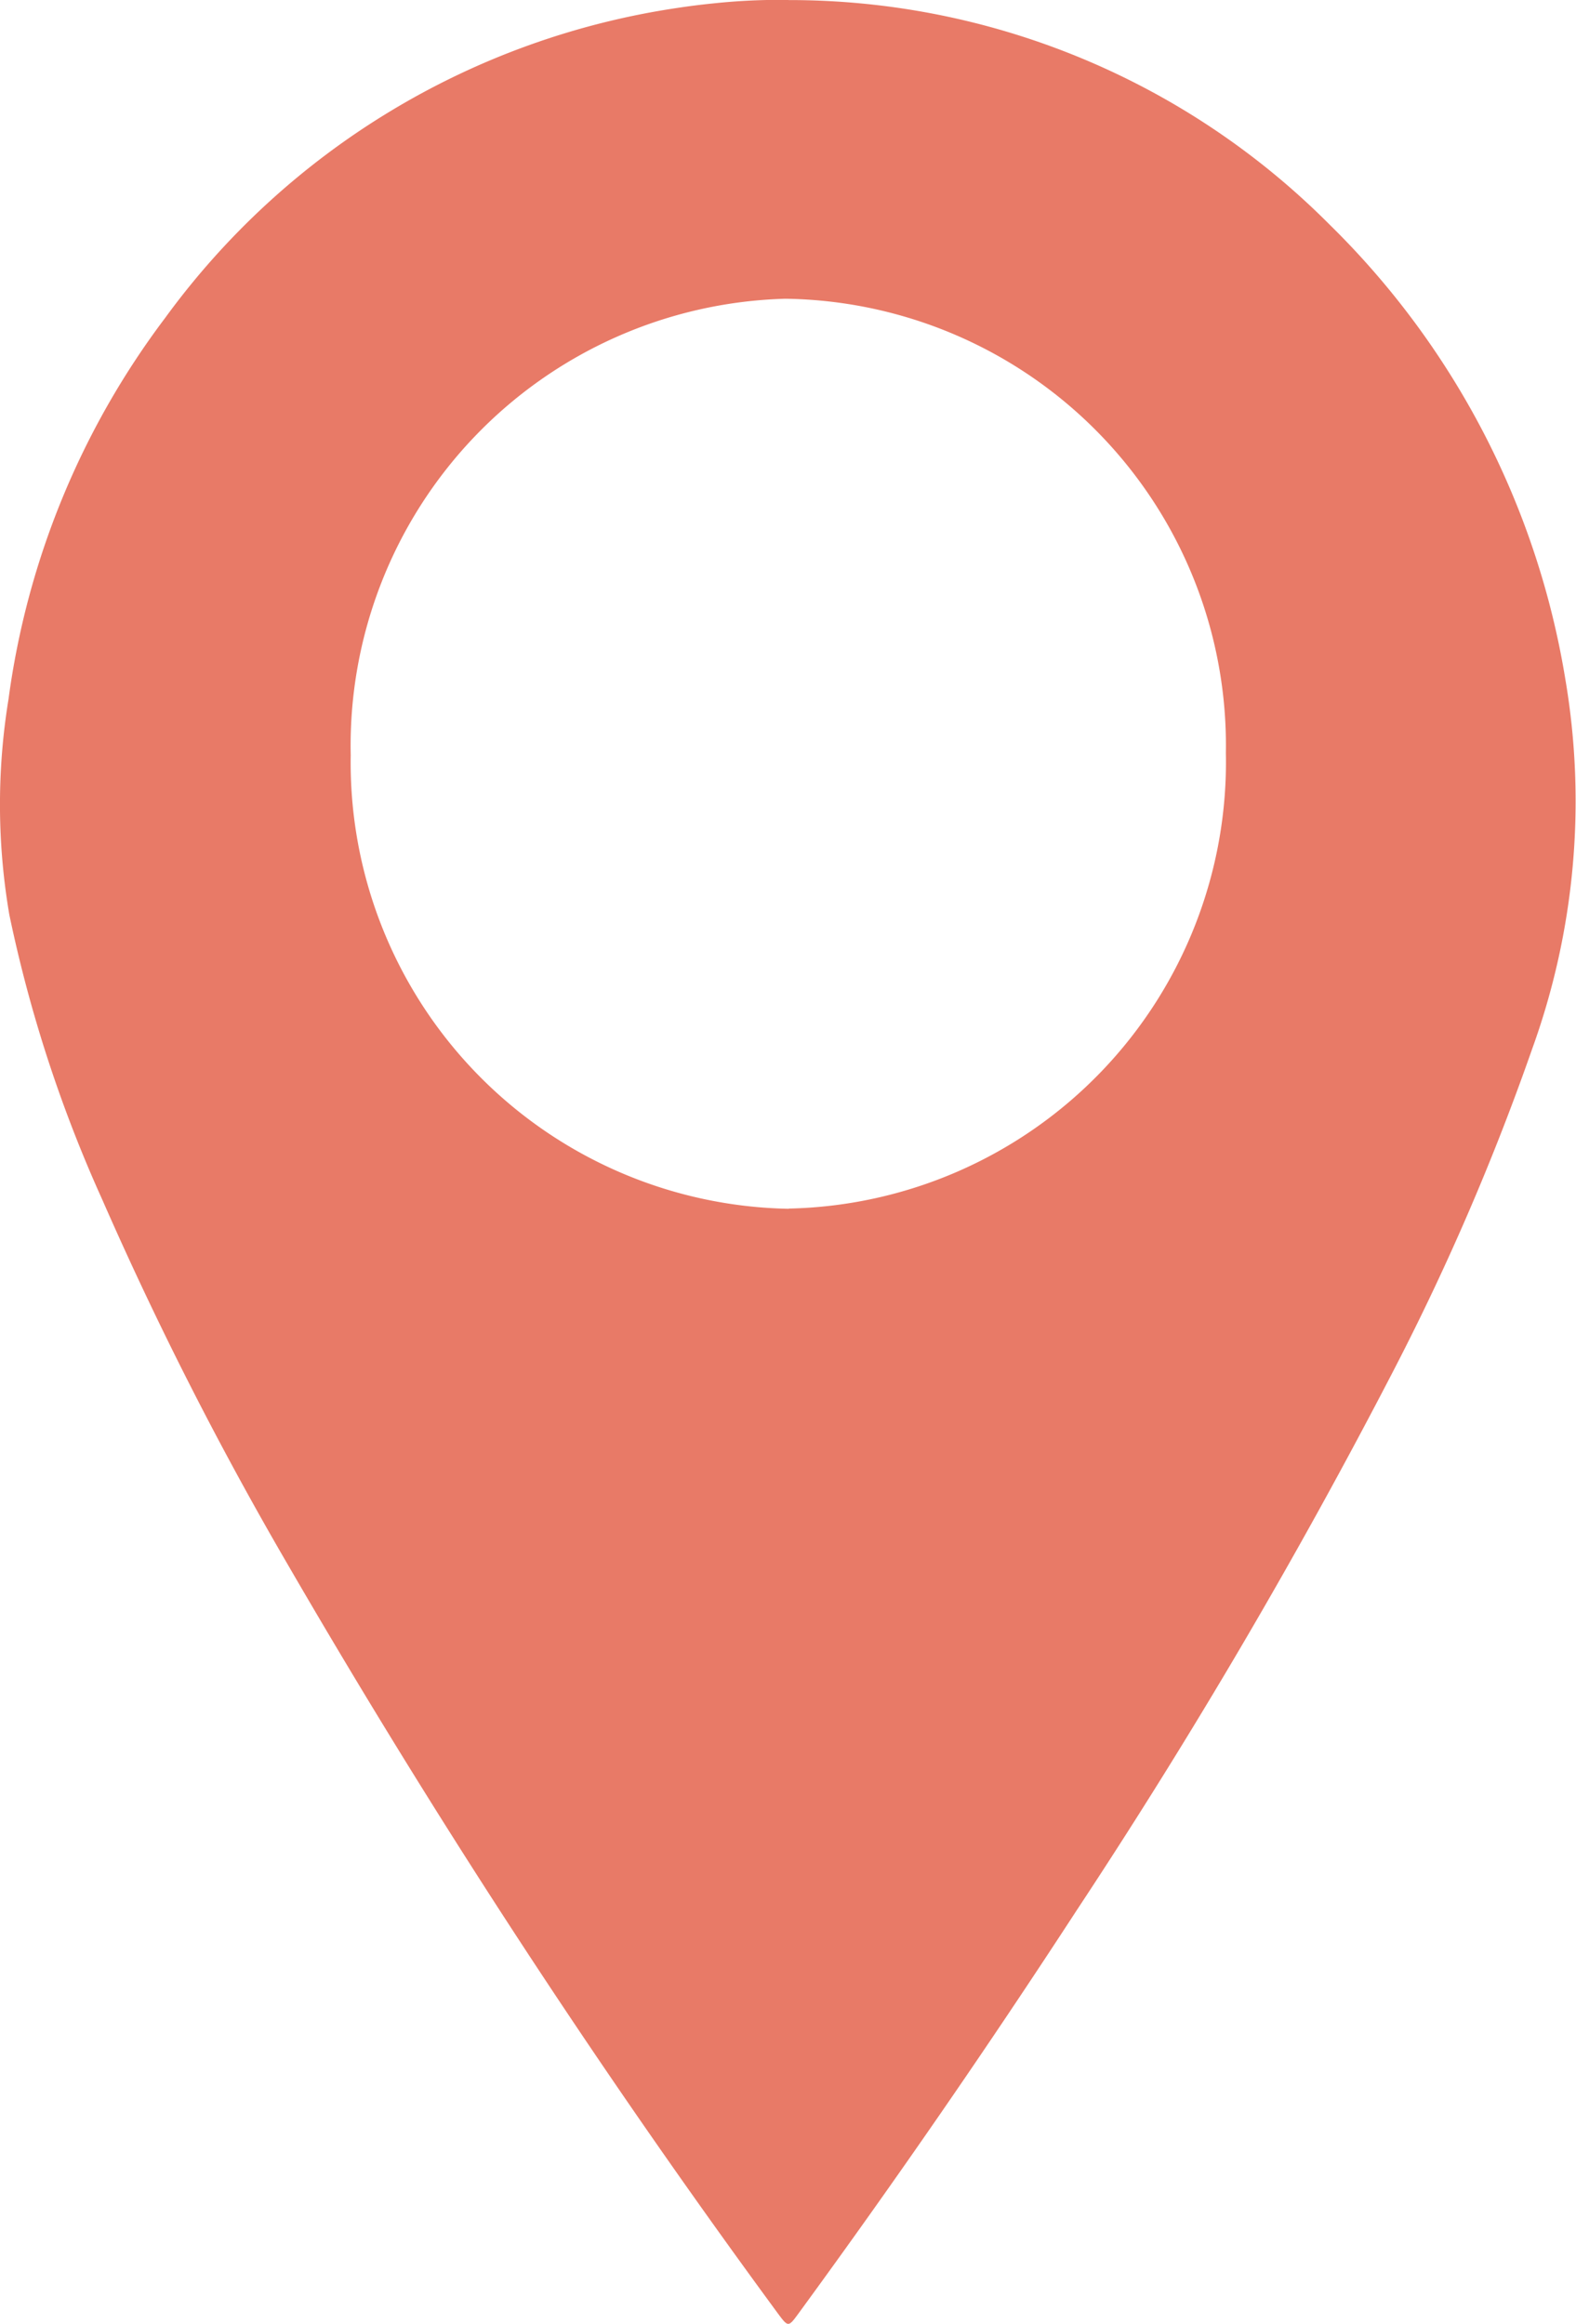 <svg xmlns="http://www.w3.org/2000/svg" xmlns:xlink="http://www.w3.org/1999/xlink" width="23.996" height="35.378" viewBox="0 0 23.996 35.378">
  <defs>
    <clipPath id="clip-path">
      <path id="Tracciato_143" data-name="Tracciato 143" d="M0,20.486H24V-14.892H0Z" transform="translate(0 14.892)" fill="#e87a67"/>
    </clipPath>
  </defs>
  <g id="Raggruppa_145" data-name="Raggruppa 145" transform="translate(23.996 20.486) rotate(180)">
    <g id="Raggruppa_142" data-name="Raggruppa 142" transform="translate(0 -14.892)" clip-path="url(#clip-path)">
      <g id="Raggruppa_141" data-name="Raggruppa 141" transform="translate(0 0)">
        <path id="Tracciato_142" data-name="Tracciato 142" d="M6.943,20.485a11.6,11.6,0,0,1-8.236-3.416,12.519,12.519,0,0,1-3.592-6.925,11.085,11.085,0,0,1,.506-5.628A37.63,37.63,0,0,1-2.291-.335,89.566,89.566,0,0,1,2.553-8.592q2.038-3.132,4.238-6.141c.154-.211.157-.211.314,0a125.825,125.825,0,0,1,7.462,11.4,54.548,54.548,0,0,1,2.827,5.561,20.827,20.827,0,0,1,1.413,4.333,9.953,9.953,0,0,1,.012,3.283,12.351,12.351,0,0,1-2.383,5.8,11.782,11.782,0,0,1-7.792,4.72q-.282.043-.563.071a9.554,9.554,0,0,1-1.138.052m0-18.4A6.8,6.8,0,0,0,.284,9.025a6.8,6.8,0,0,0,6.709,6.913A6.806,6.806,0,0,0,13.609,8.99,6.793,6.793,0,0,0,6.94,2.084" transform="translate(5.047 14.892)" fill="#e87a67"/>
      </g>
    </g>
  </g>
</svg>
